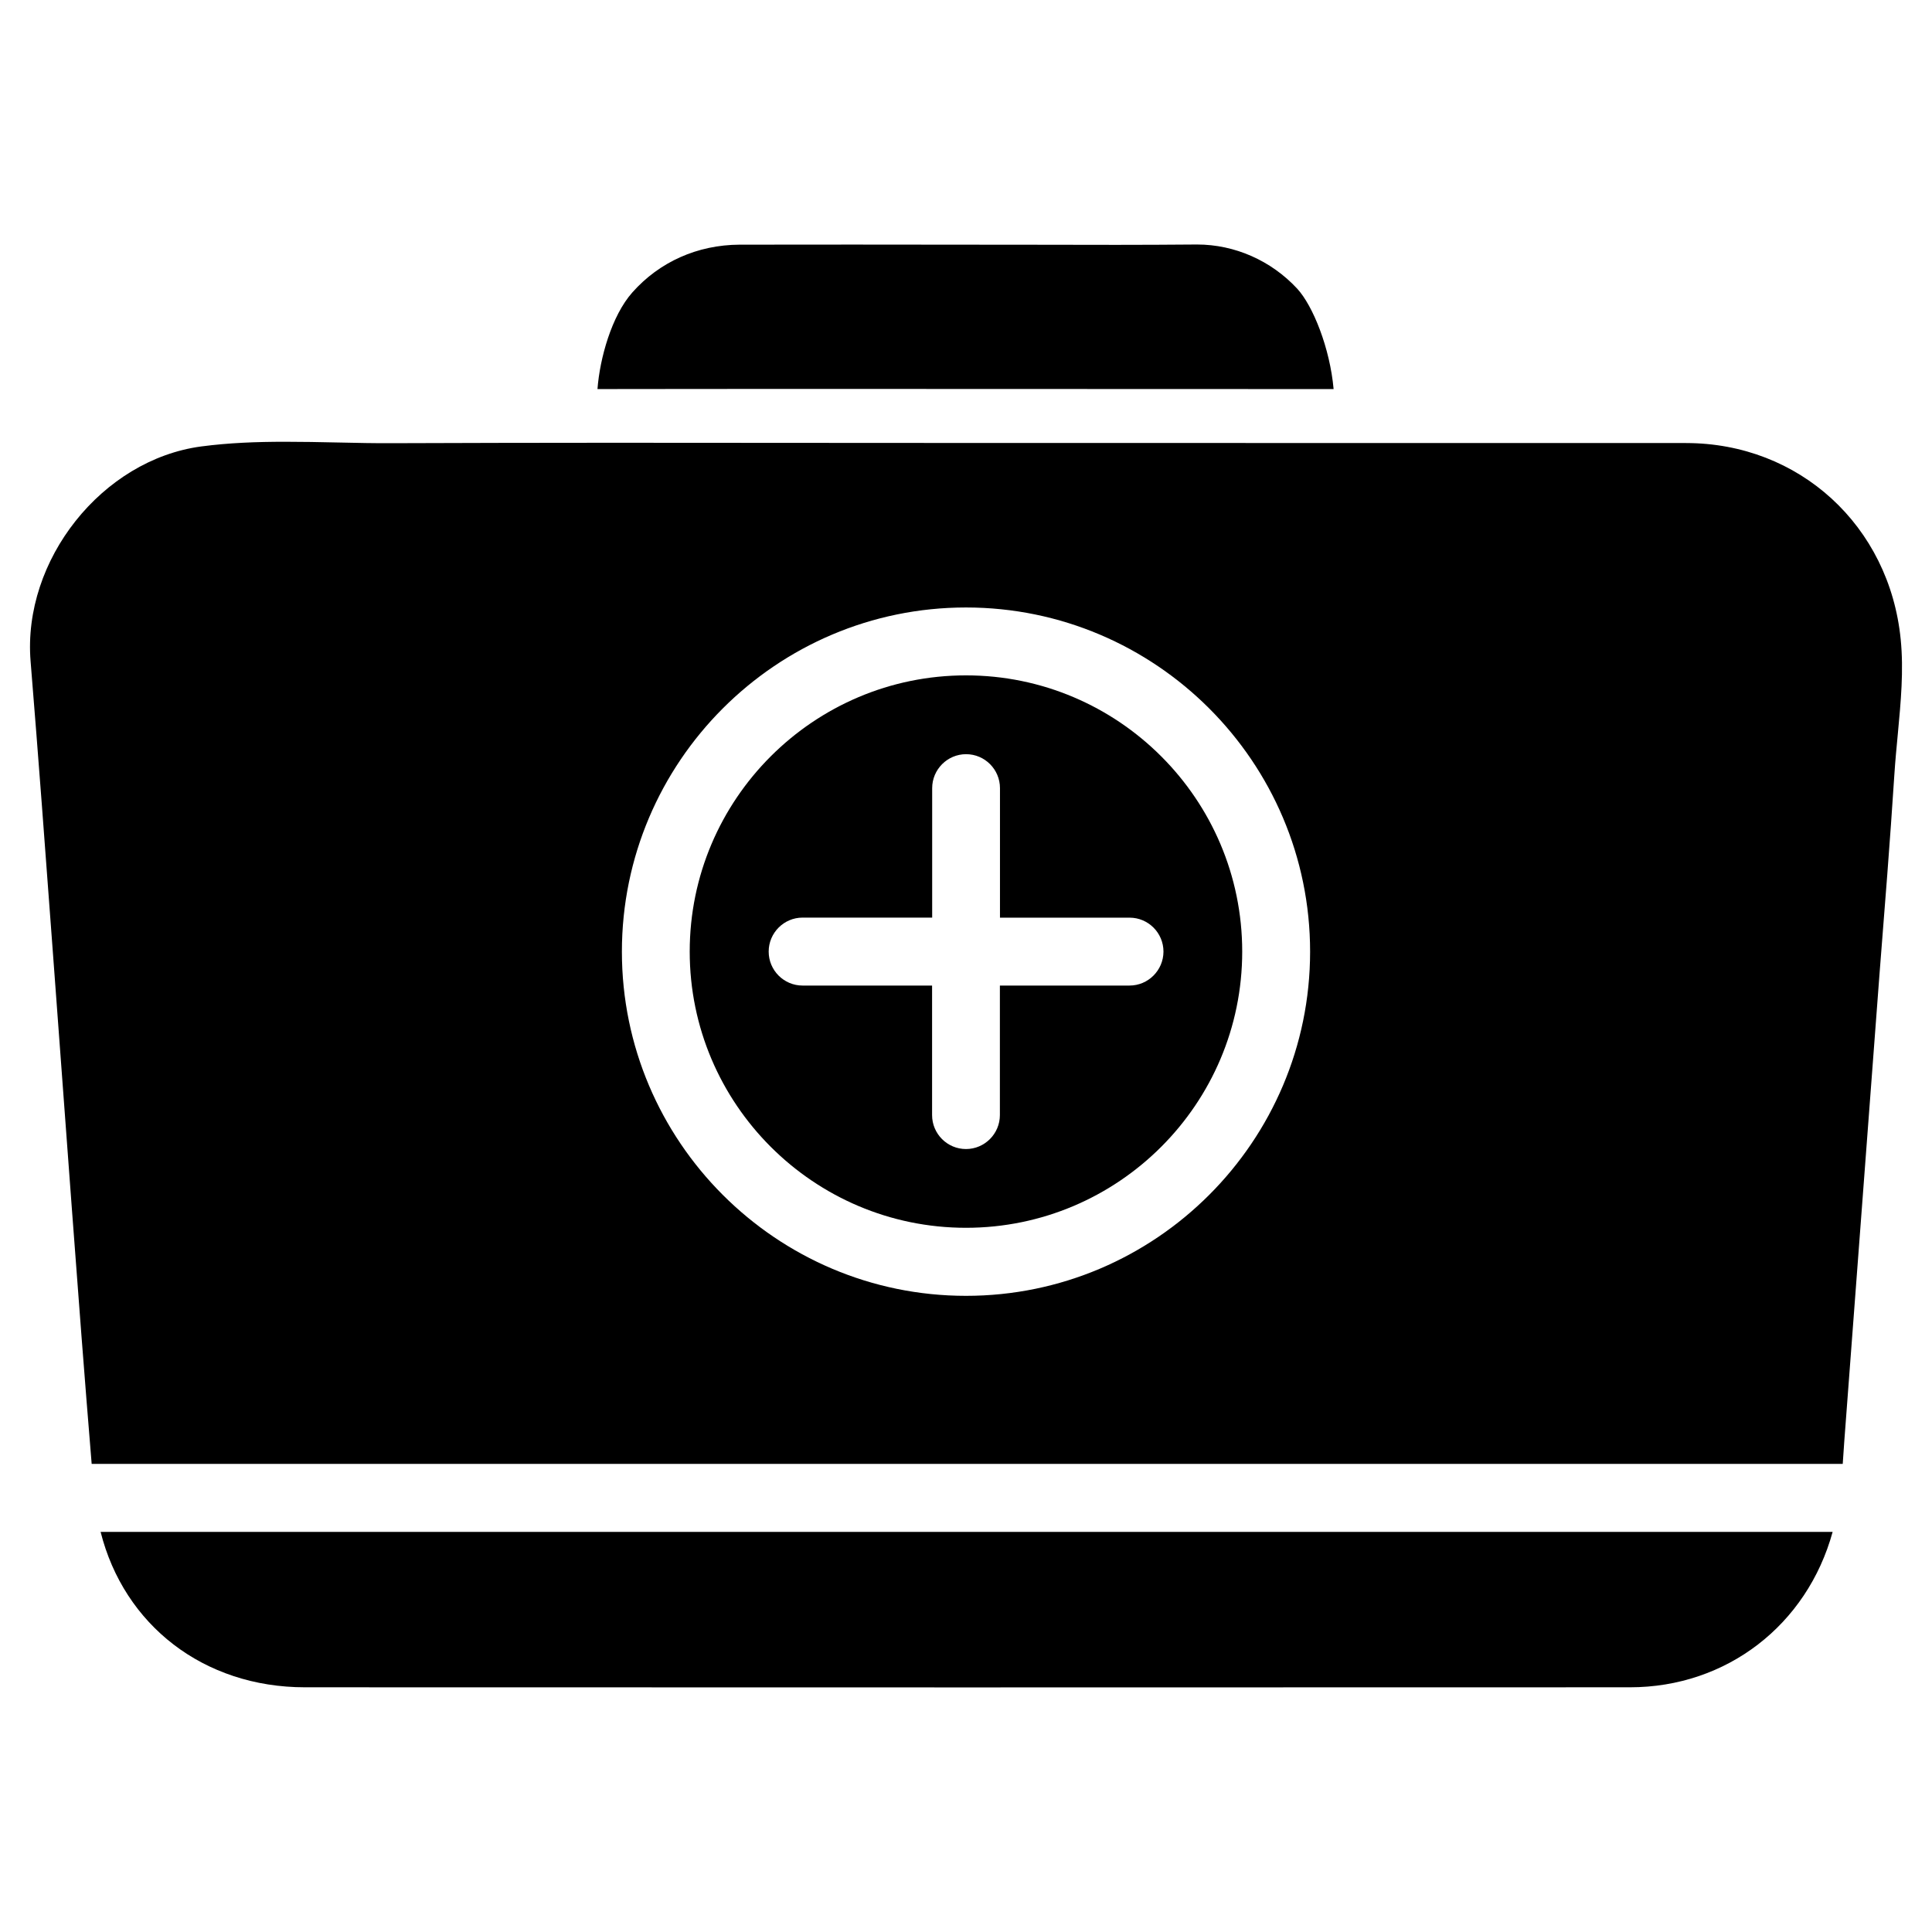 <?xml version="1.0" encoding="UTF-8"?>
<!-- Uploaded to: SVG Repo, www.svgrepo.com, Generator: SVG Repo Mixer Tools -->
<svg fill="#000000" width="800px" height="800px" version="1.1" viewBox="144 144 512 512" xmlns="http://www.w3.org/2000/svg">
 <g>
  <path d="m224.84 591.15c117.03 0.043 234.08 0.043 351.11 0 25.609 0 46.938-16.5 53.719-41.188h-459.01c6.215 24.668 27.27 41.188 54.18 41.188z"/>
  <path d="m497.42 247.11c-0.965-10.832-5.457-22.082-9.676-26.641-6.887-7.41-16.52-11.672-26.492-11.672h-0.273c-14.043 0.125-28.109 0.105-42.152 0.062l-48.805-0.043-30.062 0.023c-11.105 0.062-21.18 4.535-28.383 12.66-5.5 6.191-8.629 17.488-9.238 25.609 18.391 0 36.777-0.062 55.145-0.043z"/>
  <path d="m400 322.98c-40.367 0-73.219 32.832-73.219 73.199 0 40.367 32.852 73.199 73.219 73.199s73.199-32.832 73.199-73.199c0-40.371-32.832-73.199-73.199-73.199zm43.324 82.203h-34.344v34.32c0 4.953-4.031 9.004-8.984 9.004s-8.984-4.031-8.984-9.004v-34.32h-34.32c-4.953 0-8.984-4.031-8.984-9.004 0-4.953 4.031-9.004 8.984-9.004h34.344v-34.305c0-4.953 4.031-9.004 8.984-9.004s8.984 4.031 8.984 9.004v34.32h34.344c4.953 0 8.984 4.031 8.984 9.004-0.02 4.957-4.051 8.988-9.008 8.988z"/>
  <path d="m590.82 261.41-191.13-0.02-36.883-0.02c-38.059-0.047-76.137-0.066-114.22 0.078-5.078 0.043-10.18-0.082-15.281-0.188-4.66-0.105-9.238-0.188-13.75-0.188-7.535 0-14.883 0.273-22.211 1.238-26.281 3.504-47.418 30.102-45.238 56.93 2.078 25.484 3.969 51.012 5.859 76.535l5.059 68.289c1.68 22.629 3.402 45.258 5.269 67.887h464.05c0.125-2.016 0.293-3.988 0.418-6.086l9.34-123.89c1.387-17.551 2.793-35.141 3.926-52.711 0.23-3.547 0.566-7.094 0.902-10.621 0.82-8.734 1.594-16.984 0.777-25.191-2.981-30.145-26.91-52.039-56.887-52.039zm-190.82 226c-50.277 0-91.191-40.934-91.191-91.211 0-50.277 40.914-91.211 91.191-91.211s91.191 40.934 91.191 91.211c-0.004 50.277-40.918 91.211-91.191 91.211z"/>
 </g>
</svg>